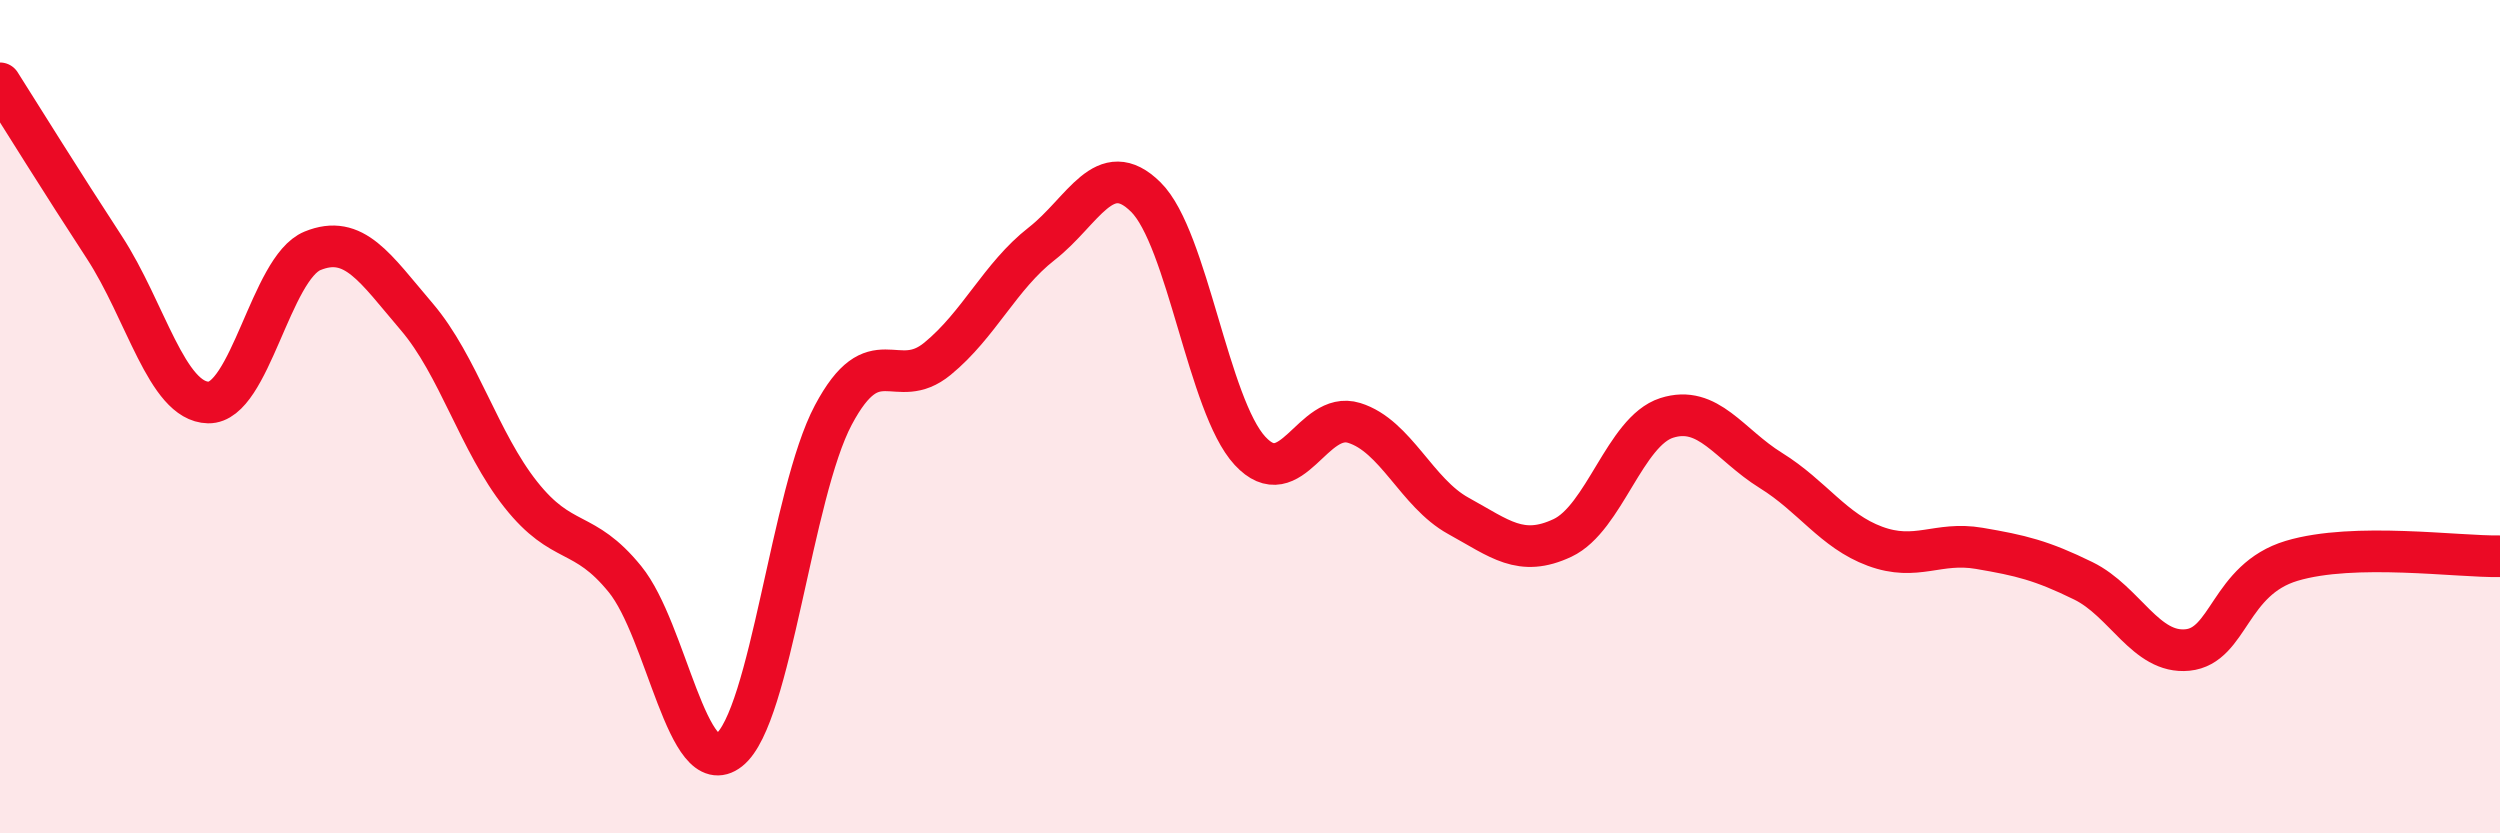 
    <svg width="60" height="20" viewBox="0 0 60 20" xmlns="http://www.w3.org/2000/svg">
      <path
        d="M 0,2 C 0.5,2.79 1.5,4.4 2.5,5.93 C 3.5,7.46 4,9.64 5,9.66 C 6,9.68 6.5,6.43 7.5,6.02 C 8.5,5.61 9,6.43 10,7.6 C 11,8.77 11.5,10.61 12.5,11.87 C 13.5,13.13 14,12.67 15,13.9 C 16,15.13 16.5,18.79 17.5,18 C 18.5,17.21 19,11.84 20,9.96 C 21,8.08 21.5,9.43 22.5,8.61 C 23.5,7.79 24,6.63 25,5.85 C 26,5.07 26.5,3.74 27.5,4.73 C 28.5,5.72 29,9.74 30,10.82 C 31,11.9 31.5,9.84 32.5,10.15 C 33.5,10.46 34,11.83 35,12.38 C 36,12.93 36.5,13.38 37.5,12.91 C 38.5,12.44 39,10.35 40,10.03 C 41,9.71 41.5,10.67 42.5,11.29 C 43.5,11.91 44,12.74 45,13.11 C 46,13.48 46.5,12.99 47.5,13.16 C 48.5,13.33 49,13.45 50,13.94 C 51,14.43 51.5,15.7 52.5,15.6 C 53.5,15.5 53.5,13.91 55,13.46 C 56.5,13.01 59,13.37 60,13.35L60 20L0 20Z"
        fill="#EB0A25"
        opacity="0.1"
        stroke-linecap="round"
        stroke-linejoin="round"
      />
      <path
        d="M 0,2 C 0.5,2.79 1.5,4.4 2.5,5.93 C 3.5,7.46 4,9.64 5,9.66 C 6,9.68 6.5,6.43 7.5,6.02 C 8.5,5.61 9,6.43 10,7.6 C 11,8.77 11.5,10.61 12.5,11.87 C 13.5,13.13 14,12.67 15,13.9 C 16,15.13 16.5,18.79 17.5,18 C 18.5,17.21 19,11.84 20,9.96 C 21,8.08 21.5,9.43 22.5,8.61 C 23.5,7.79 24,6.63 25,5.85 C 26,5.07 26.5,3.74 27.5,4.73 C 28.5,5.72 29,9.74 30,10.82 C 31,11.9 31.5,9.84 32.5,10.15 C 33.5,10.46 34,11.83 35,12.38 C 36,12.93 36.5,13.38 37.5,12.91 C 38.5,12.44 39,10.35 40,10.03 C 41,9.71 41.5,10.67 42.5,11.29 C 43.5,11.91 44,12.74 45,13.11 C 46,13.48 46.5,12.99 47.5,13.16 C 48.5,13.33 49,13.45 50,13.94 C 51,14.43 51.5,15.7 52.5,15.6 C 53.5,15.5 53.5,13.91 55,13.46 C 56.5,13.01 59,13.37 60,13.35"
        stroke="#EB0A25"
        stroke-width="1"
        fill="none"
        stroke-linecap="round"
        stroke-linejoin="round"
      />
    </svg>
  